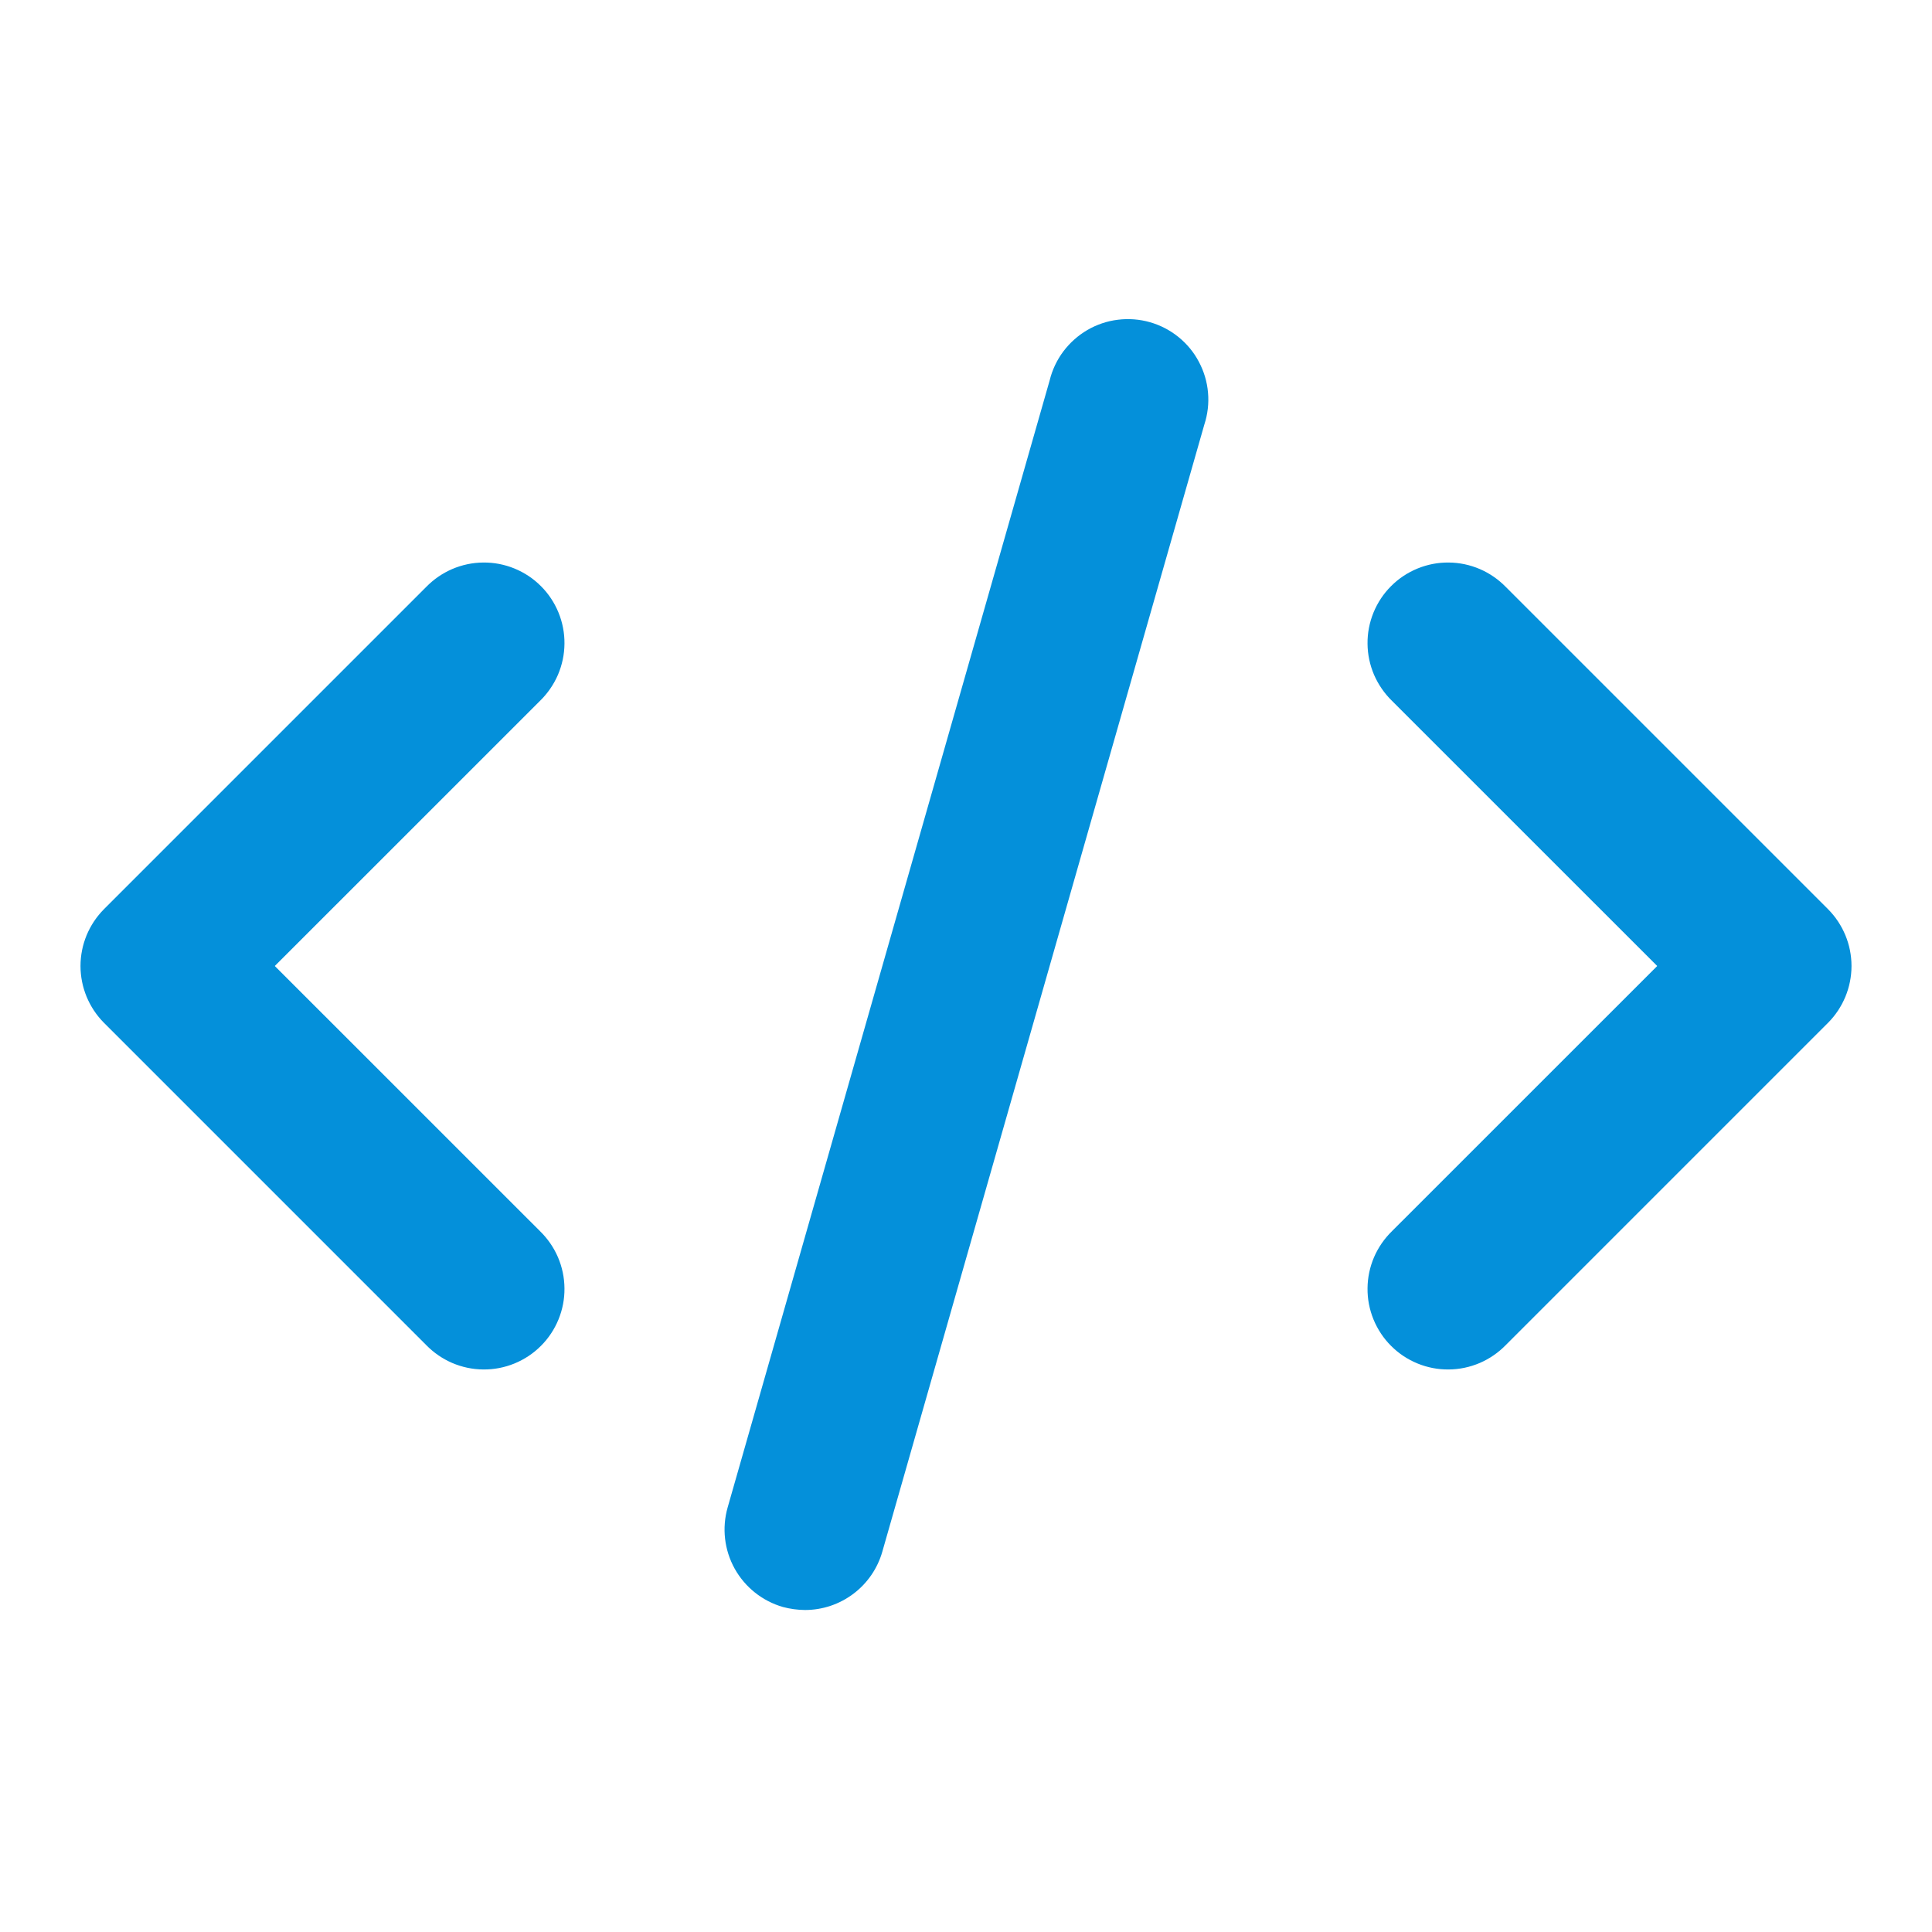 <?xml version="1.0" encoding="UTF-8"?> <svg xmlns="http://www.w3.org/2000/svg" width="30" height="30" viewBox="0 0 30 30" fill="none"><path d="M1.616 15.884L6.616 20.884C6.732 21.003 6.869 21.098 7.022 21.164C7.174 21.229 7.338 21.264 7.504 21.265C7.67 21.267 7.835 21.235 7.989 21.172C8.142 21.109 8.282 21.017 8.399 20.899C8.517 20.782 8.609 20.642 8.672 20.489C8.735 20.335 8.767 20.171 8.765 20.005C8.764 19.838 8.729 19.674 8.664 19.522C8.598 19.369 8.503 19.232 8.384 19.116L4.267 15L8.384 10.884C8.503 10.768 8.598 10.63 8.664 10.478C8.729 10.325 8.764 10.162 8.765 9.995C8.767 9.83 8.735 9.665 8.672 9.511C8.609 9.358 8.517 9.218 8.399 9.101C8.282 8.983 8.142 8.891 7.989 8.828C7.835 8.765 7.67 8.733 7.504 8.735C7.338 8.736 7.174 8.771 7.022 8.836C6.869 8.902 6.732 8.997 6.616 9.116L1.616 14.116C1.382 14.351 1.25 14.668 1.25 15C1.25 15.331 1.382 15.649 1.616 15.884Z" fill="#0490DA"></path><path d="M23.384 9.116C23.268 8.997 23.131 8.902 22.978 8.836C22.826 8.771 22.662 8.736 22.495 8.735C22.329 8.733 22.165 8.765 22.011 8.828C21.858 8.891 21.718 8.983 21.601 9.101C21.483 9.218 21.391 9.358 21.328 9.511C21.265 9.665 21.233 9.83 21.235 9.995C21.236 10.162 21.271 10.325 21.336 10.478C21.402 10.63 21.497 10.768 21.616 10.884L25.733 15L21.616 19.116C21.497 19.232 21.402 19.369 21.336 19.522C21.271 19.674 21.236 19.838 21.235 20.005C21.233 20.171 21.265 20.335 21.328 20.489C21.391 20.642 21.483 20.782 21.601 20.899C21.718 21.017 21.858 21.109 22.011 21.172C22.165 21.235 22.329 21.267 22.495 21.265C22.662 21.264 22.826 21.229 22.978 21.164C23.131 21.098 23.268 21.003 23.384 20.884L28.384 15.884C28.618 15.649 28.75 15.331 28.75 15C28.75 14.668 28.618 14.351 28.384 14.116L23.384 9.116Z" fill="#0490DA"></path><path d="M16.299 5.907L11.299 23.407C11.208 23.726 11.247 24.068 11.408 24.358C11.569 24.647 11.838 24.861 12.156 24.953C12.268 24.983 12.384 24.999 12.5 25C12.772 25 13.036 24.911 13.253 24.747C13.469 24.584 13.627 24.354 13.701 24.093L18.701 6.592C18.753 6.433 18.773 6.264 18.758 6.097C18.744 5.929 18.695 5.766 18.616 5.618C18.538 5.469 18.43 5.339 18.299 5.233C18.168 5.127 18.017 5.049 17.856 5.003C17.694 4.957 17.525 4.944 17.358 4.965C17.191 4.985 17.03 5.04 16.885 5.124C16.74 5.209 16.613 5.322 16.512 5.456C16.411 5.591 16.339 5.744 16.299 5.907Z" fill="#0490DA"></path></svg> 